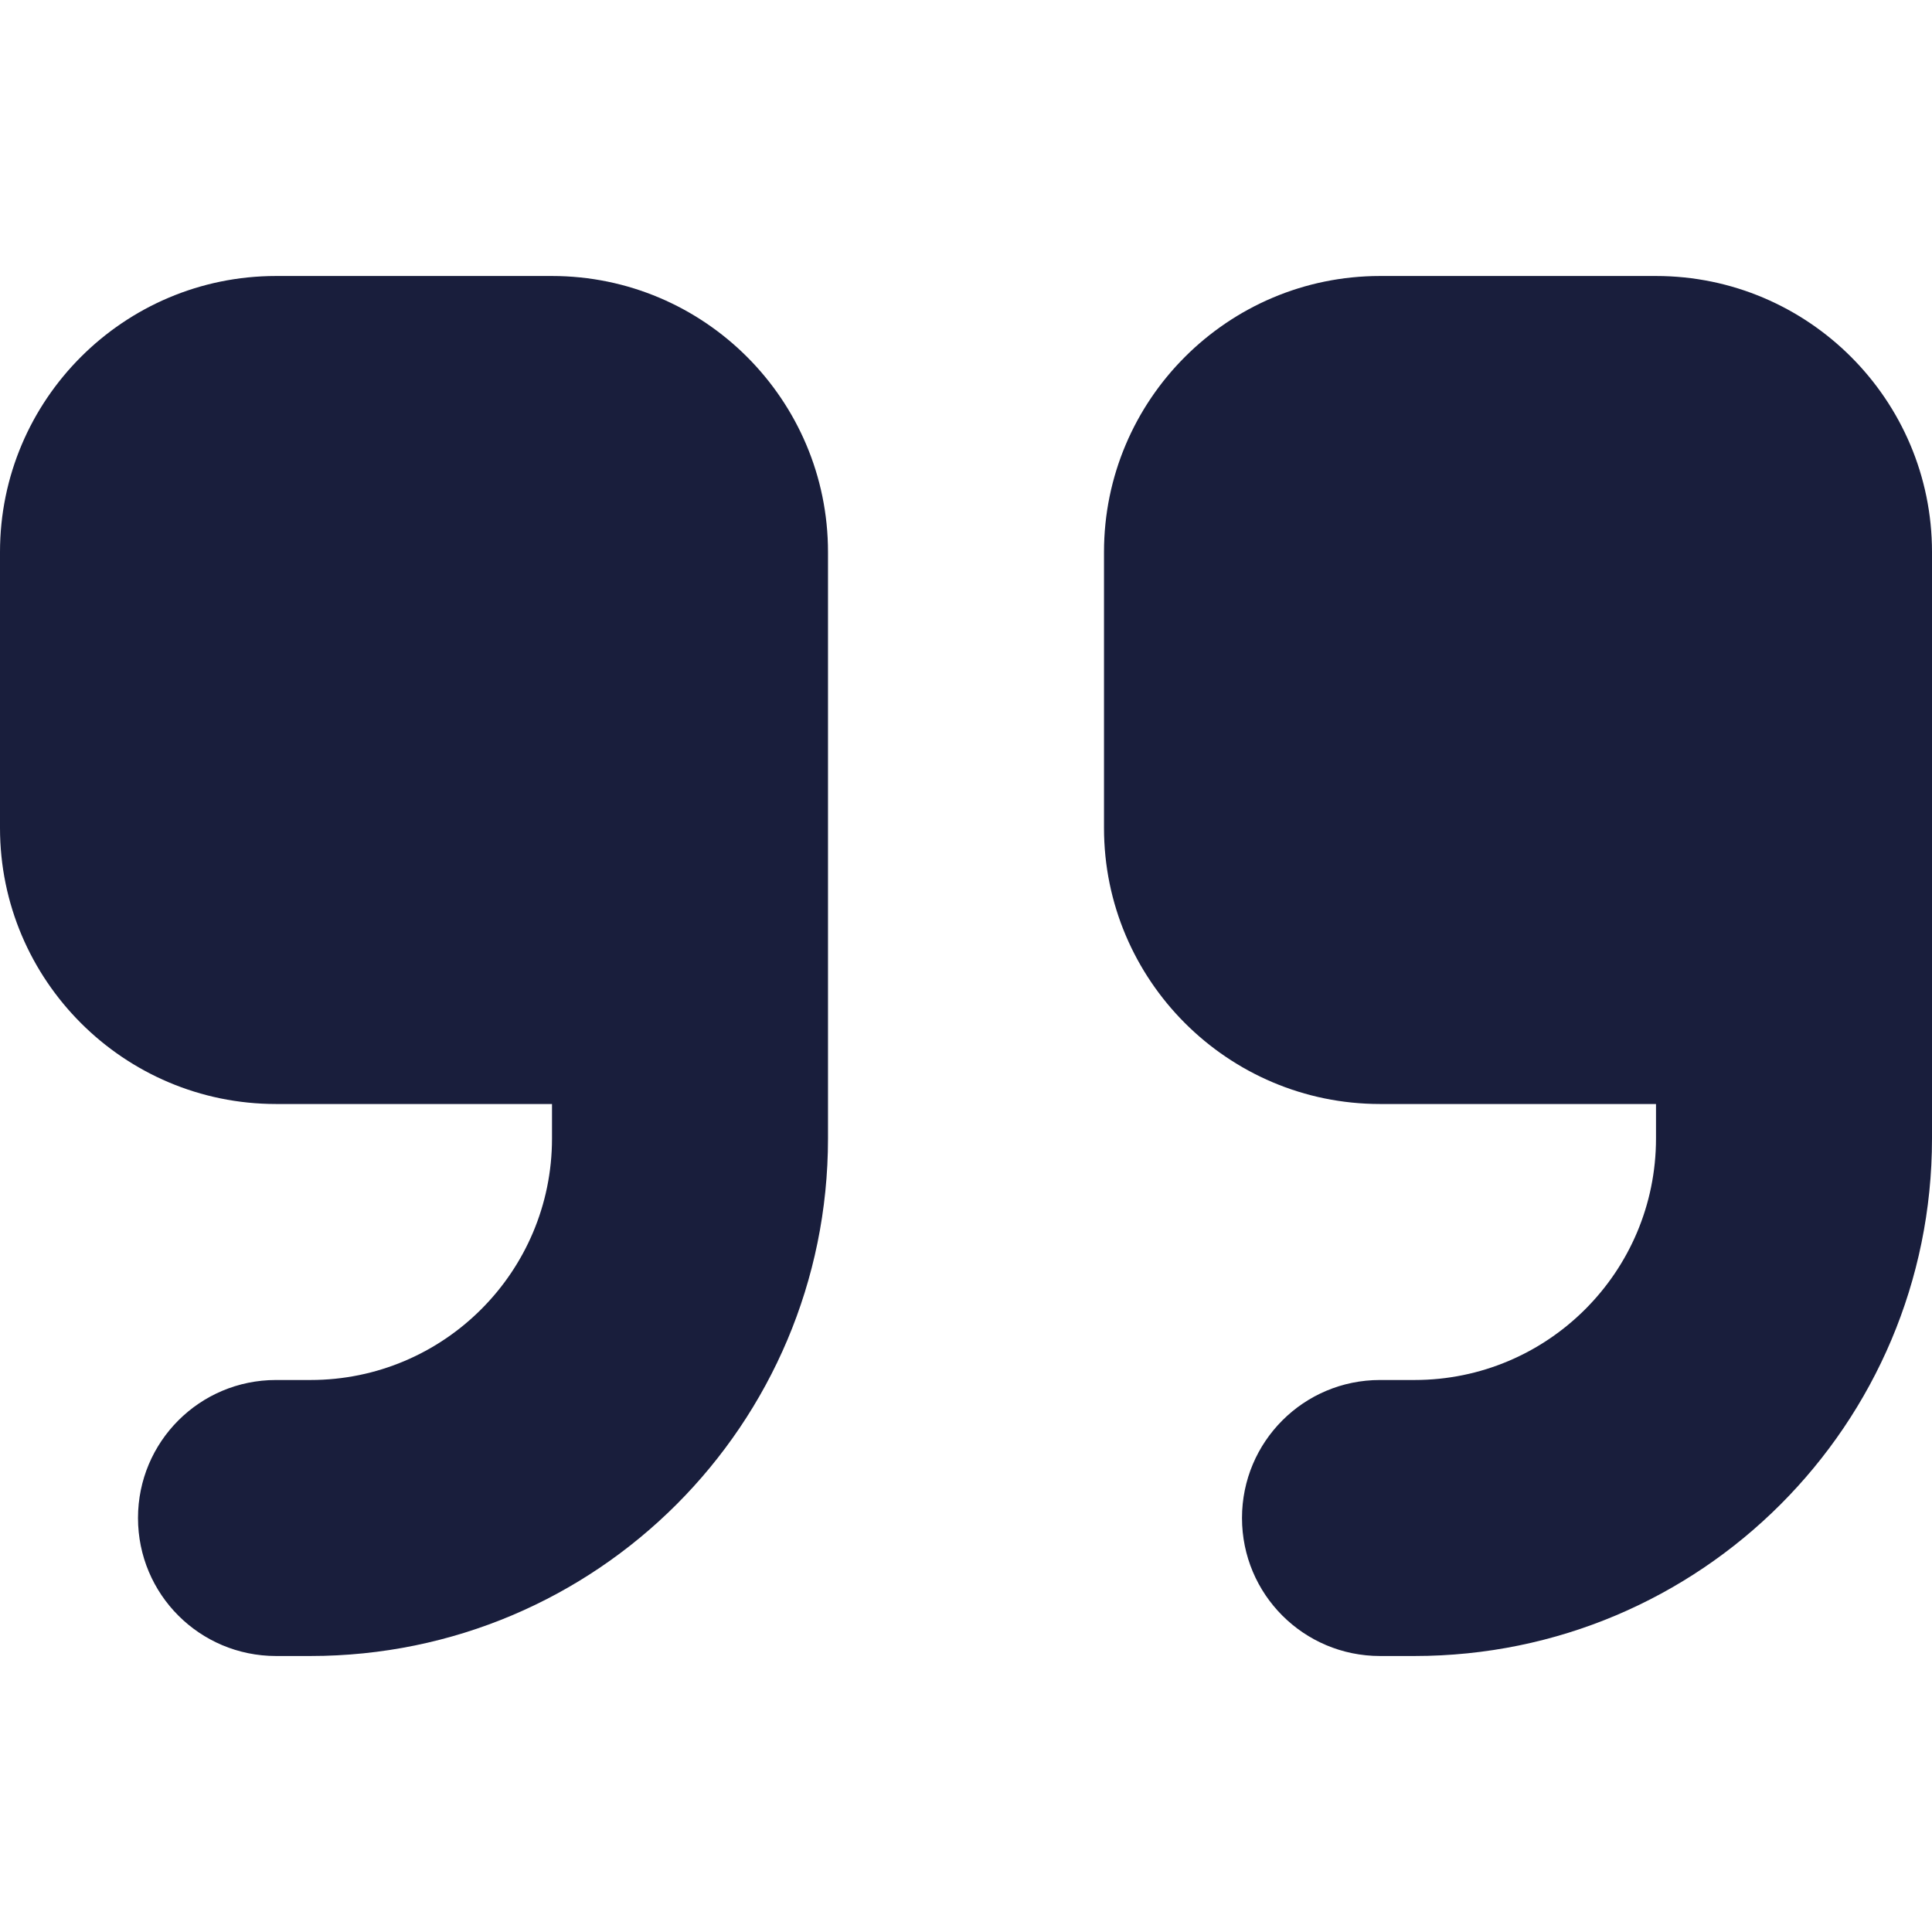 <svg width="14" height="14" viewBox="0 0 14 14" fill="none" xmlns="http://www.w3.org/2000/svg">
<path d="M14 8.25C14 10.322 12.322 12 10.25 12H10C9.447 12 9 11.553 9 11C9 10.447 9.447 10 10 10H10.25C11.216 10 12 9.216 12 8.25V8H10C8.897 8 8 7.103 8 6V4C8 2.897 8.897 2 10 2H12C13.103 2 14 2.897 14 4V5V6V8.25ZM6 8.25C6 10.322 4.322 12 2.25 12H2C1.447 12 1 11.553 1 11C1 10.447 1.447 10 2 10H2.25C3.216 10 4 9.216 4 8.25V8H2C0.897 8 0 7.103 0 6V4C0 2.897 0.897 2 2 2H4C5.103 2 6 2.897 6 4V5V6V8.25Z" fill="#191E3C"/>
</svg>
